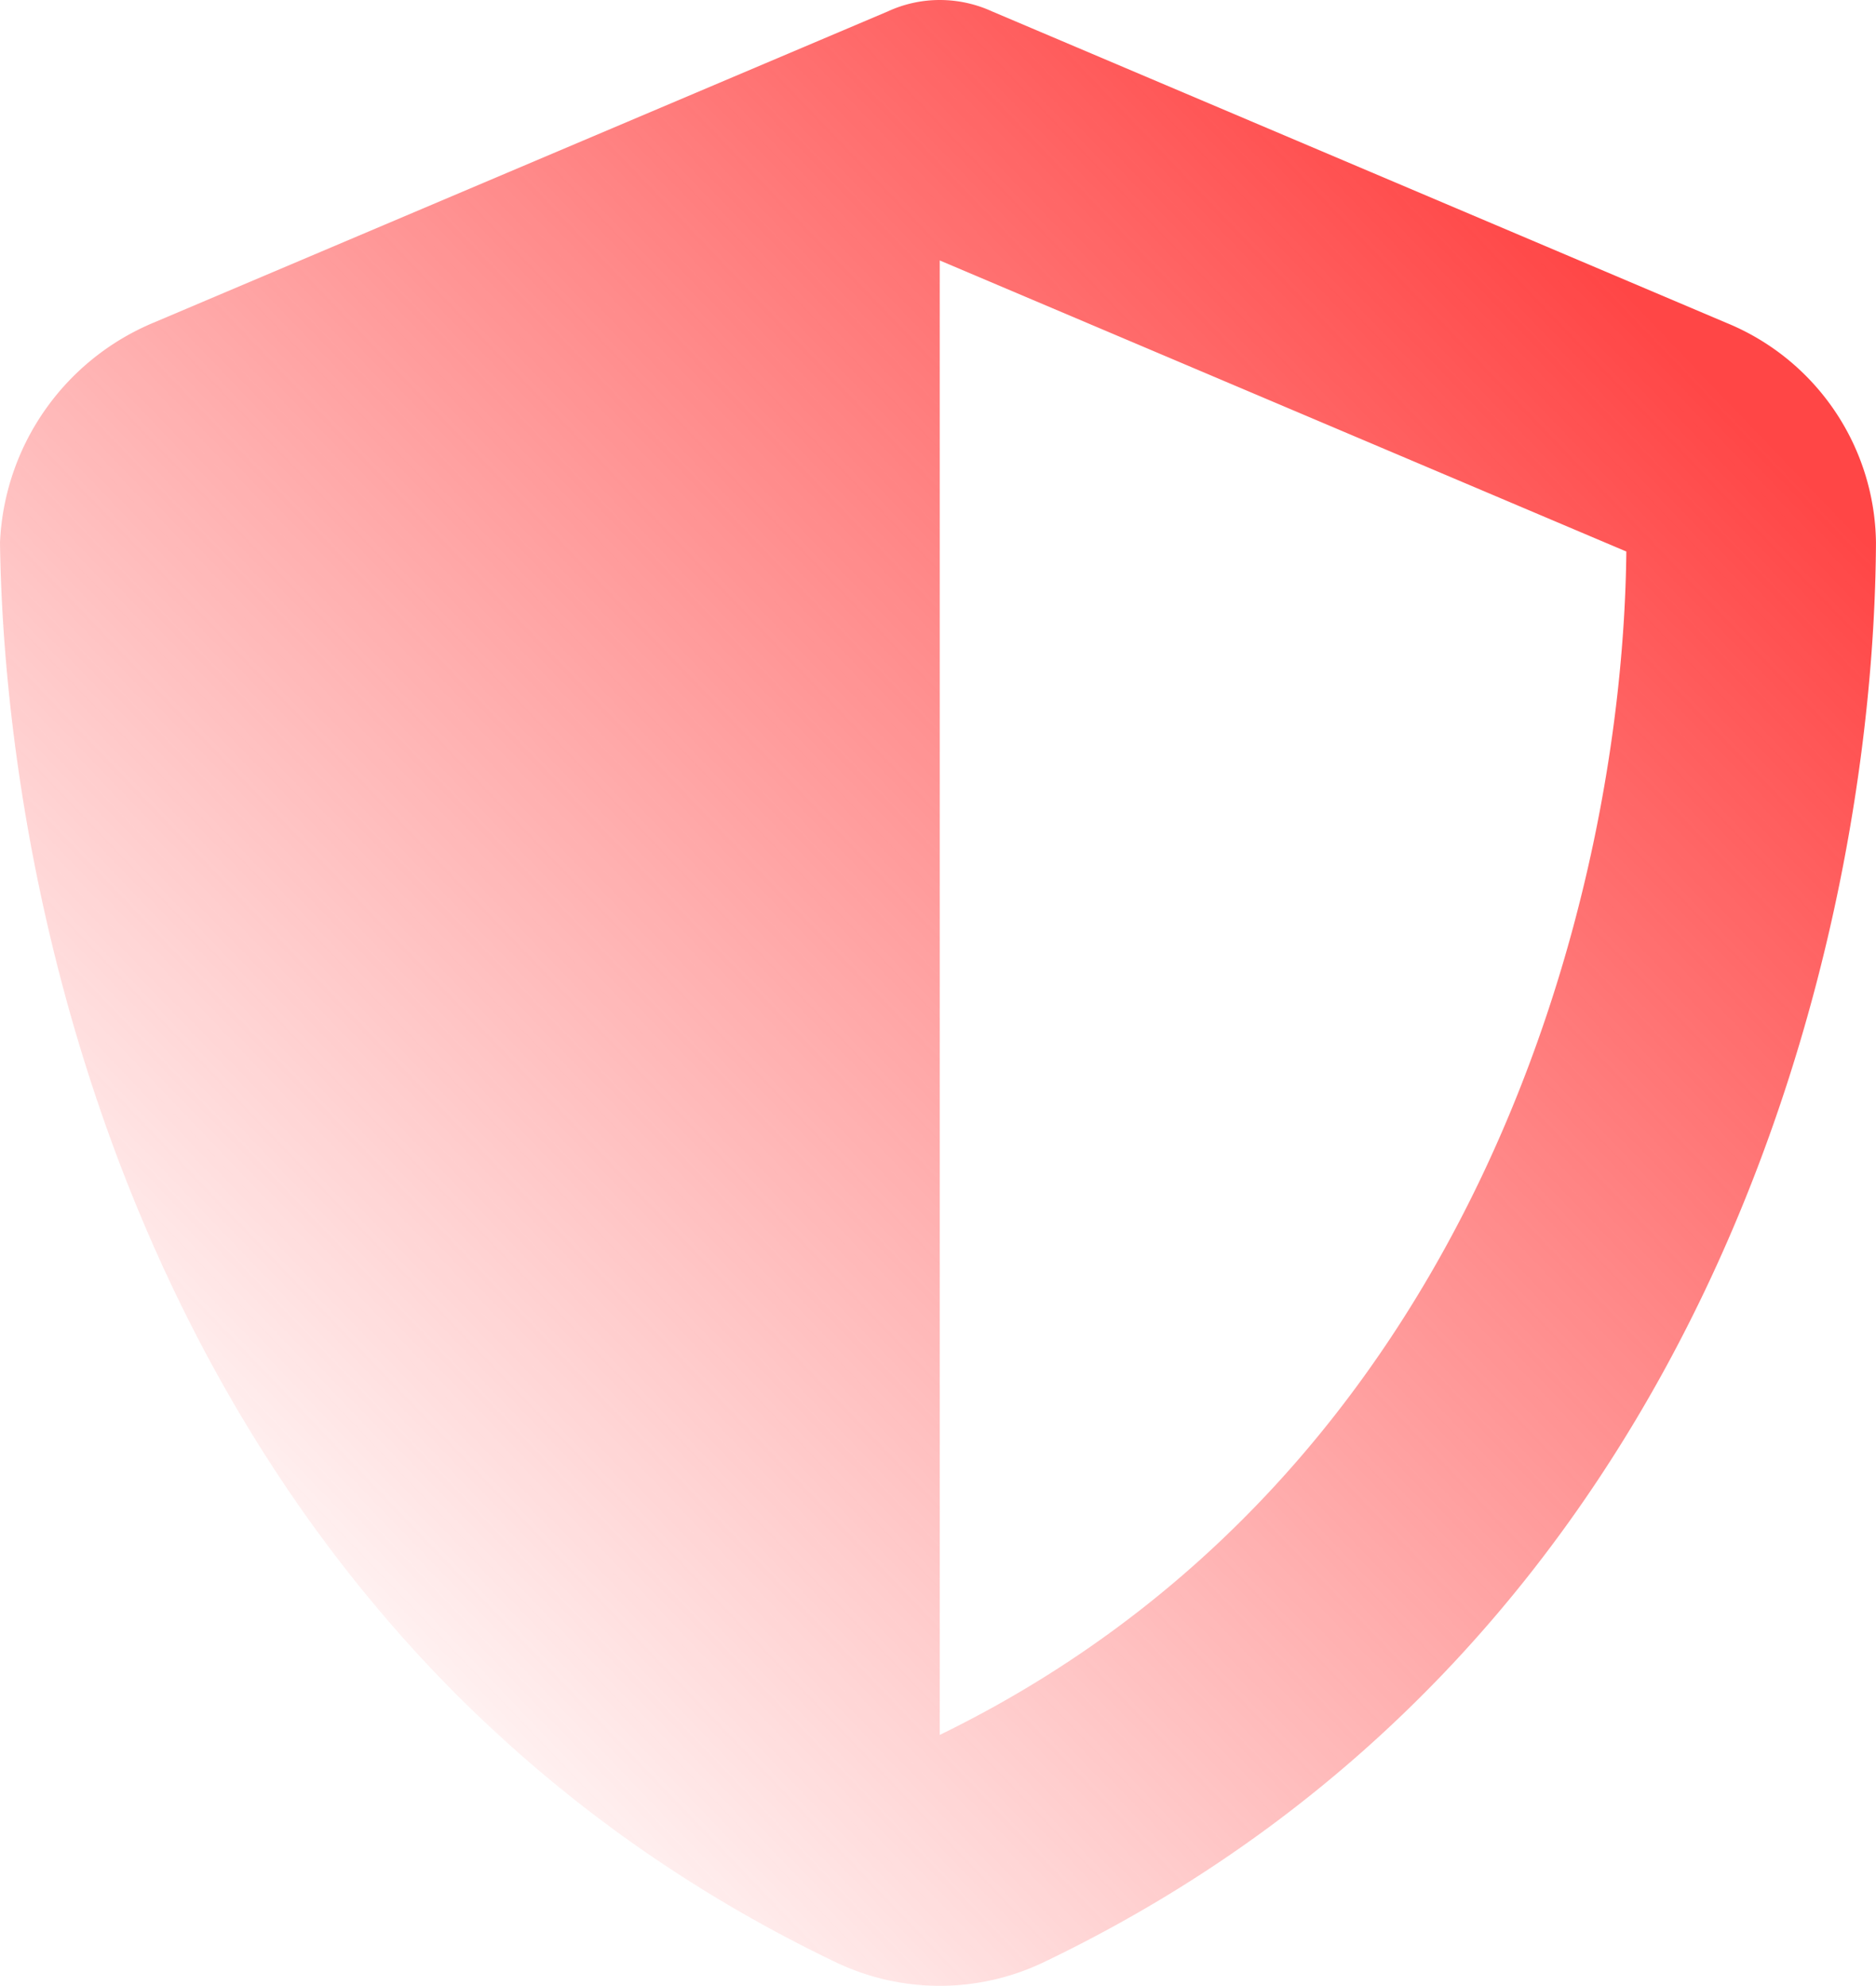 <svg xmlns="http://www.w3.org/2000/svg" xmlns:xlink="http://www.w3.org/1999/xlink" width="60.451" height="64" viewBox="0 0 60.451 64">
  <defs>
    <linearGradient id="linear-gradient" x1="0.845" y1="0.124" x2="0.121" y2="0.845" gradientUnits="objectBoundingBox">
      <stop offset="0" stop-color="#ff4646"/>
      <stop offset="1" stop-color="#ff4646" stop-opacity="0"/>
    </linearGradient>
  </defs>
  <path id="Pfad_8503" data-name="Pfad 8503" d="M30.282,0a4.051,4.051,0,0,1,1.684.367l23.67,10.041a7.752,7.752,0,0,1,4.814,7.078c-.063,12.583-5.192,35.4-26.85,45.769a7.766,7.766,0,0,1-6.637,0C5.3,52.885.175,30.069,0,17.486a8.059,8.059,0,0,1,4.928-7.078L28.61.367A3.994,3.994,0,0,1,30.282,0m0,55.914c17.234-8.4,22.011-26.989,22.124-38.139L30.282,8.394Z" fill="url(#linear-gradient)"/>
</svg>
